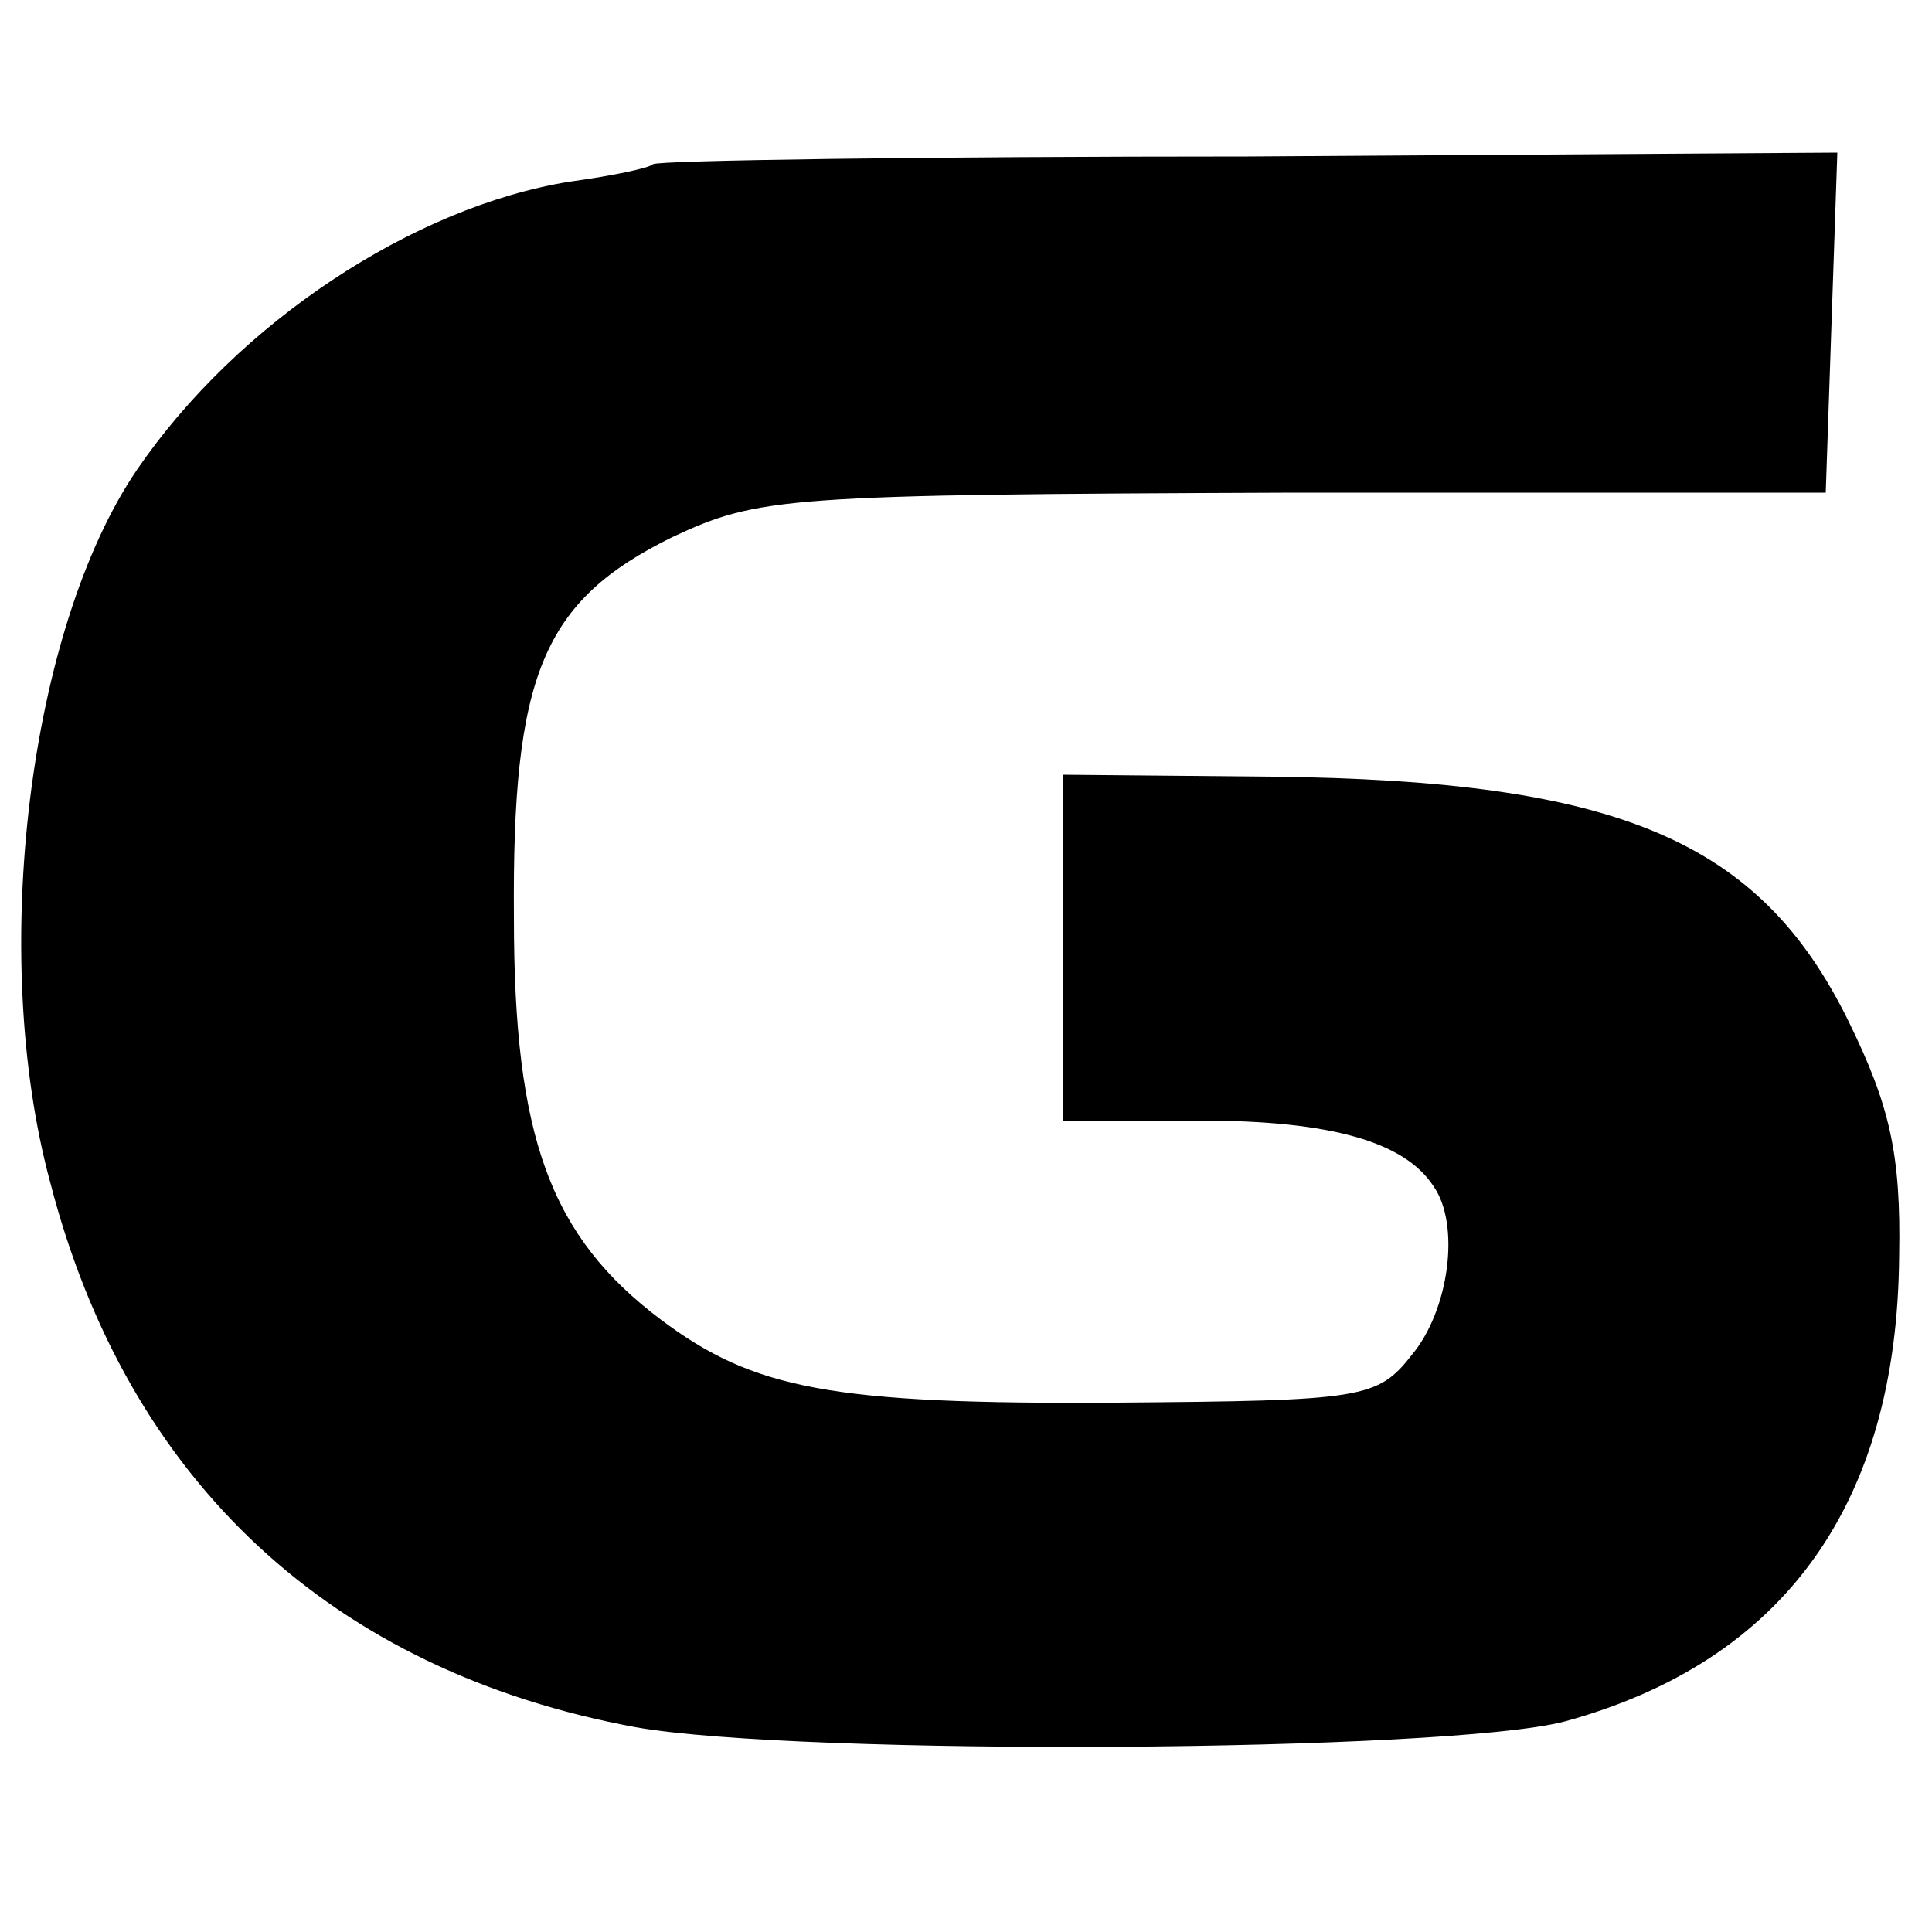 <?xml version="1.0" standalone="no"?>
<!DOCTYPE svg PUBLIC "-//W3C//DTD SVG 20010904//EN"
 "http://www.w3.org/TR/2001/REC-SVG-20010904/DTD/svg10.dtd">
<svg version="1.0" xmlns="http://www.w3.org/2000/svg"
 width="100pt" height="100pt" viewBox="0 0 100 100"
 preserveAspectRatio="xMidYMid meet">
<g transform="translate(0,100) scale(0.1,-0.1)"
fill="#000000" stroke="none">
<path d="M338 915 c-2 -2 -21 -6 -43 -9 -81 -13 -172 -73 -224 -149 -56 -82
-77 -251 -45 -369 40 -155 146 -253 303 -282 85 -15 420 -13 481 3 113 31 172
112 173 241 1 53 -5 78 -26 121 -46 94 -119 125 -299 127 l-108 1 0 -89 0 -90
71 0 c68 0 106 -11 121 -34 14 -20 8 -64 -11 -87 -18 -23 -25 -24 -153 -25
-148 -1 -188 7 -236 43 -57 43 -76 94 -76 208 -1 126 15 164 82 197 45 21 58
22 322 23 l275 0 3 88 3 88 -305 -2 c-167 0 -306 -2 -308 -4z"/>
</g>
</svg>
